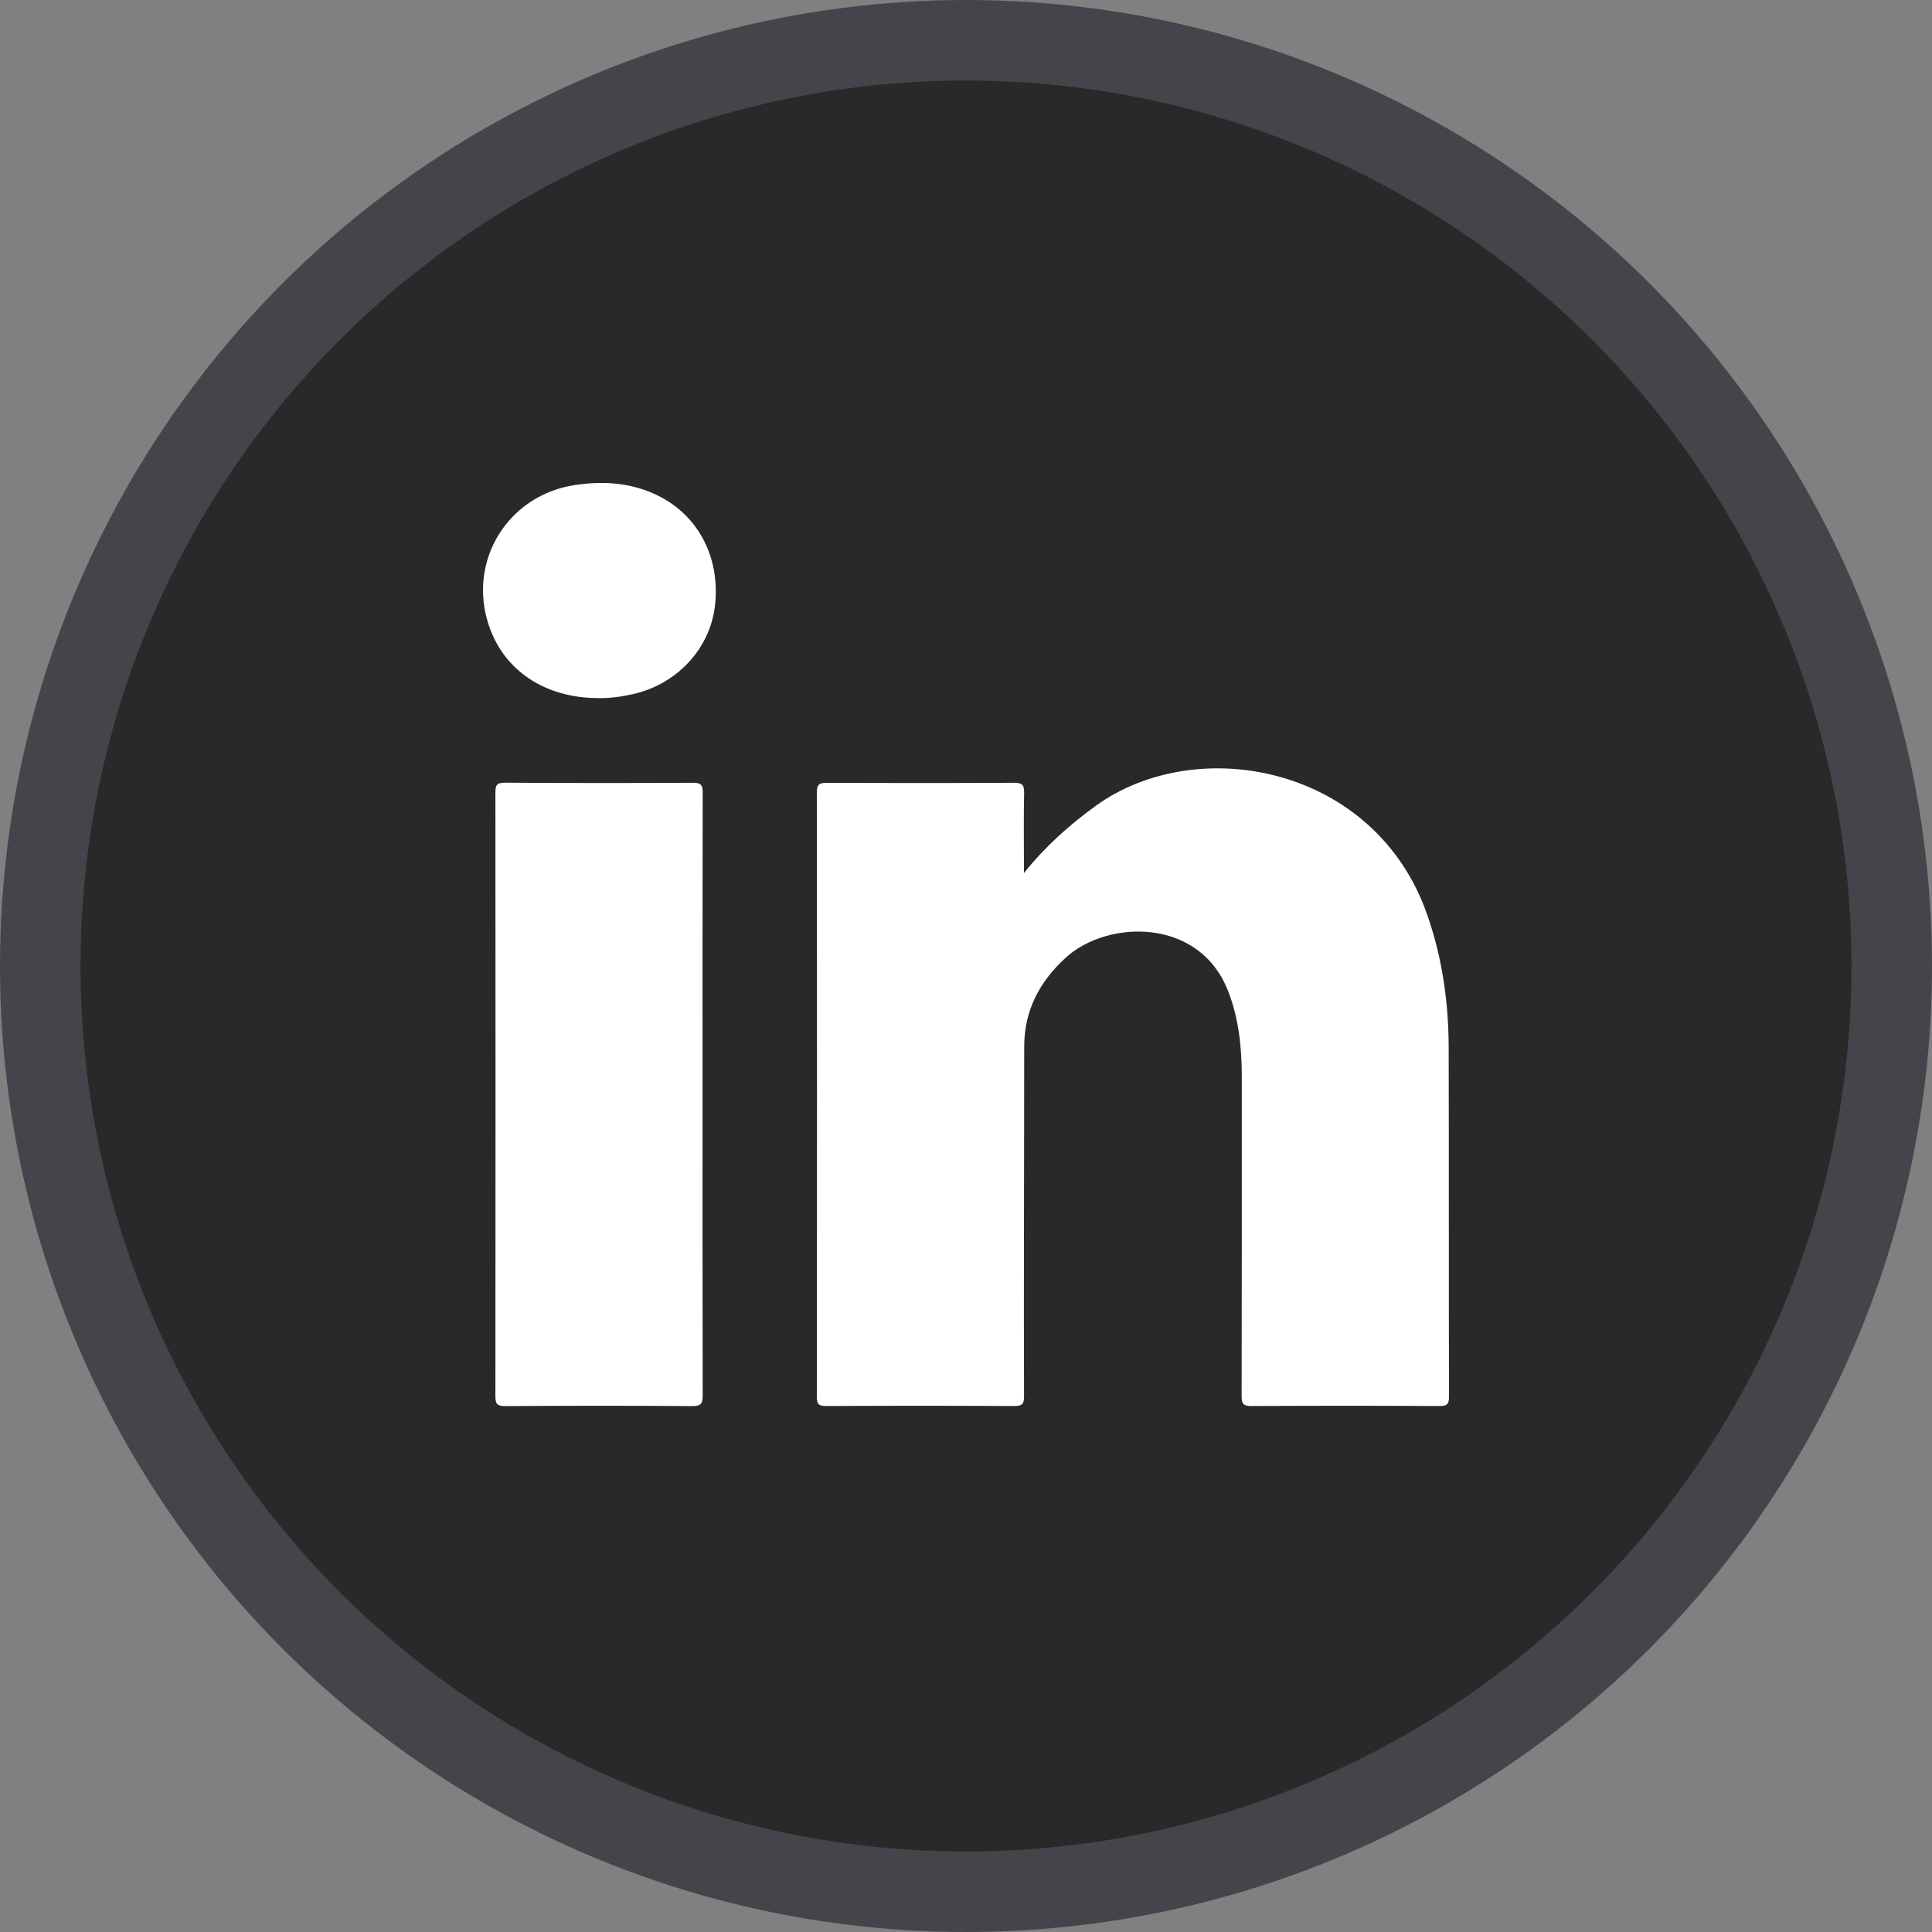 <svg width="24" height="24" viewBox="0 0 24 24" fill="none" xmlns="http://www.w3.org/2000/svg">
<rect x="0" y="0" width="24" height="24" fill="#808080" stroke="none"/>
<circle cx="12" cy="12" r="11.5" fill="#292929" stroke="#44454B"/>
<g clip-path="url(#clip0_5127_28683)">
<path d="M12.72 10.845C12.991 10.507 13.285 10.249 13.605 10.015C14.865 9.098 17.084 9.509 17.73 11.365C17.918 11.903 17.995 12.455 17.996 13.019C18 14.463 17.996 15.908 18 17.352C18 17.452 17.968 17.466 17.879 17.466C17.101 17.462 16.322 17.462 15.544 17.466C15.441 17.467 15.424 17.435 15.424 17.342C15.427 16.018 15.426 14.694 15.426 13.37C15.425 13.007 15.389 12.649 15.254 12.306C14.895 11.393 13.757 11.427 13.244 11.892C12.914 12.191 12.722 12.552 12.723 13.007C12.724 13.781 12.72 14.556 12.72 15.33C12.719 16 12.718 16.67 12.721 17.341C12.722 17.435 12.703 17.467 12.6 17.466C11.822 17.462 11.043 17.462 10.264 17.466C10.172 17.466 10.147 17.445 10.147 17.35C10.15 14.848 10.15 12.347 10.147 9.845C10.147 9.741 10.18 9.724 10.273 9.725C11.047 9.728 11.822 9.728 12.596 9.724C12.691 9.724 12.724 9.744 12.722 9.846C12.715 10.166 12.72 10.487 12.72 10.845Z" fill="white"/>
<path d="M8.727 13.594C8.727 14.839 8.726 16.083 8.729 17.328C8.73 17.431 8.714 17.468 8.597 17.467C7.822 17.461 7.048 17.462 6.274 17.467C6.172 17.467 6.154 17.436 6.154 17.342C6.156 14.845 6.156 12.348 6.154 9.85C6.154 9.761 6.165 9.722 6.272 9.723C7.05 9.728 7.829 9.728 8.607 9.724C8.708 9.723 8.73 9.752 8.729 9.848C8.726 11.097 8.727 12.346 8.727 13.594Z" fill="white"/>
<path d="M7.433 8.672C6.777 8.672 6.265 8.335 6.075 7.776C5.8 6.971 6.308 6.146 7.151 6.024C7.509 5.972 7.857 5.997 8.184 6.162C8.688 6.416 8.953 6.946 8.88 7.536C8.815 8.063 8.407 8.5 7.865 8.622C7.723 8.654 7.579 8.675 7.433 8.672Z" fill="white"/>
</g>
<defs>
<clipPath id="clip0_5127_28683">
<rect width="12" height="12" fill="white" transform="translate(6 6)"/>
</clipPath>
</defs>
</svg>

